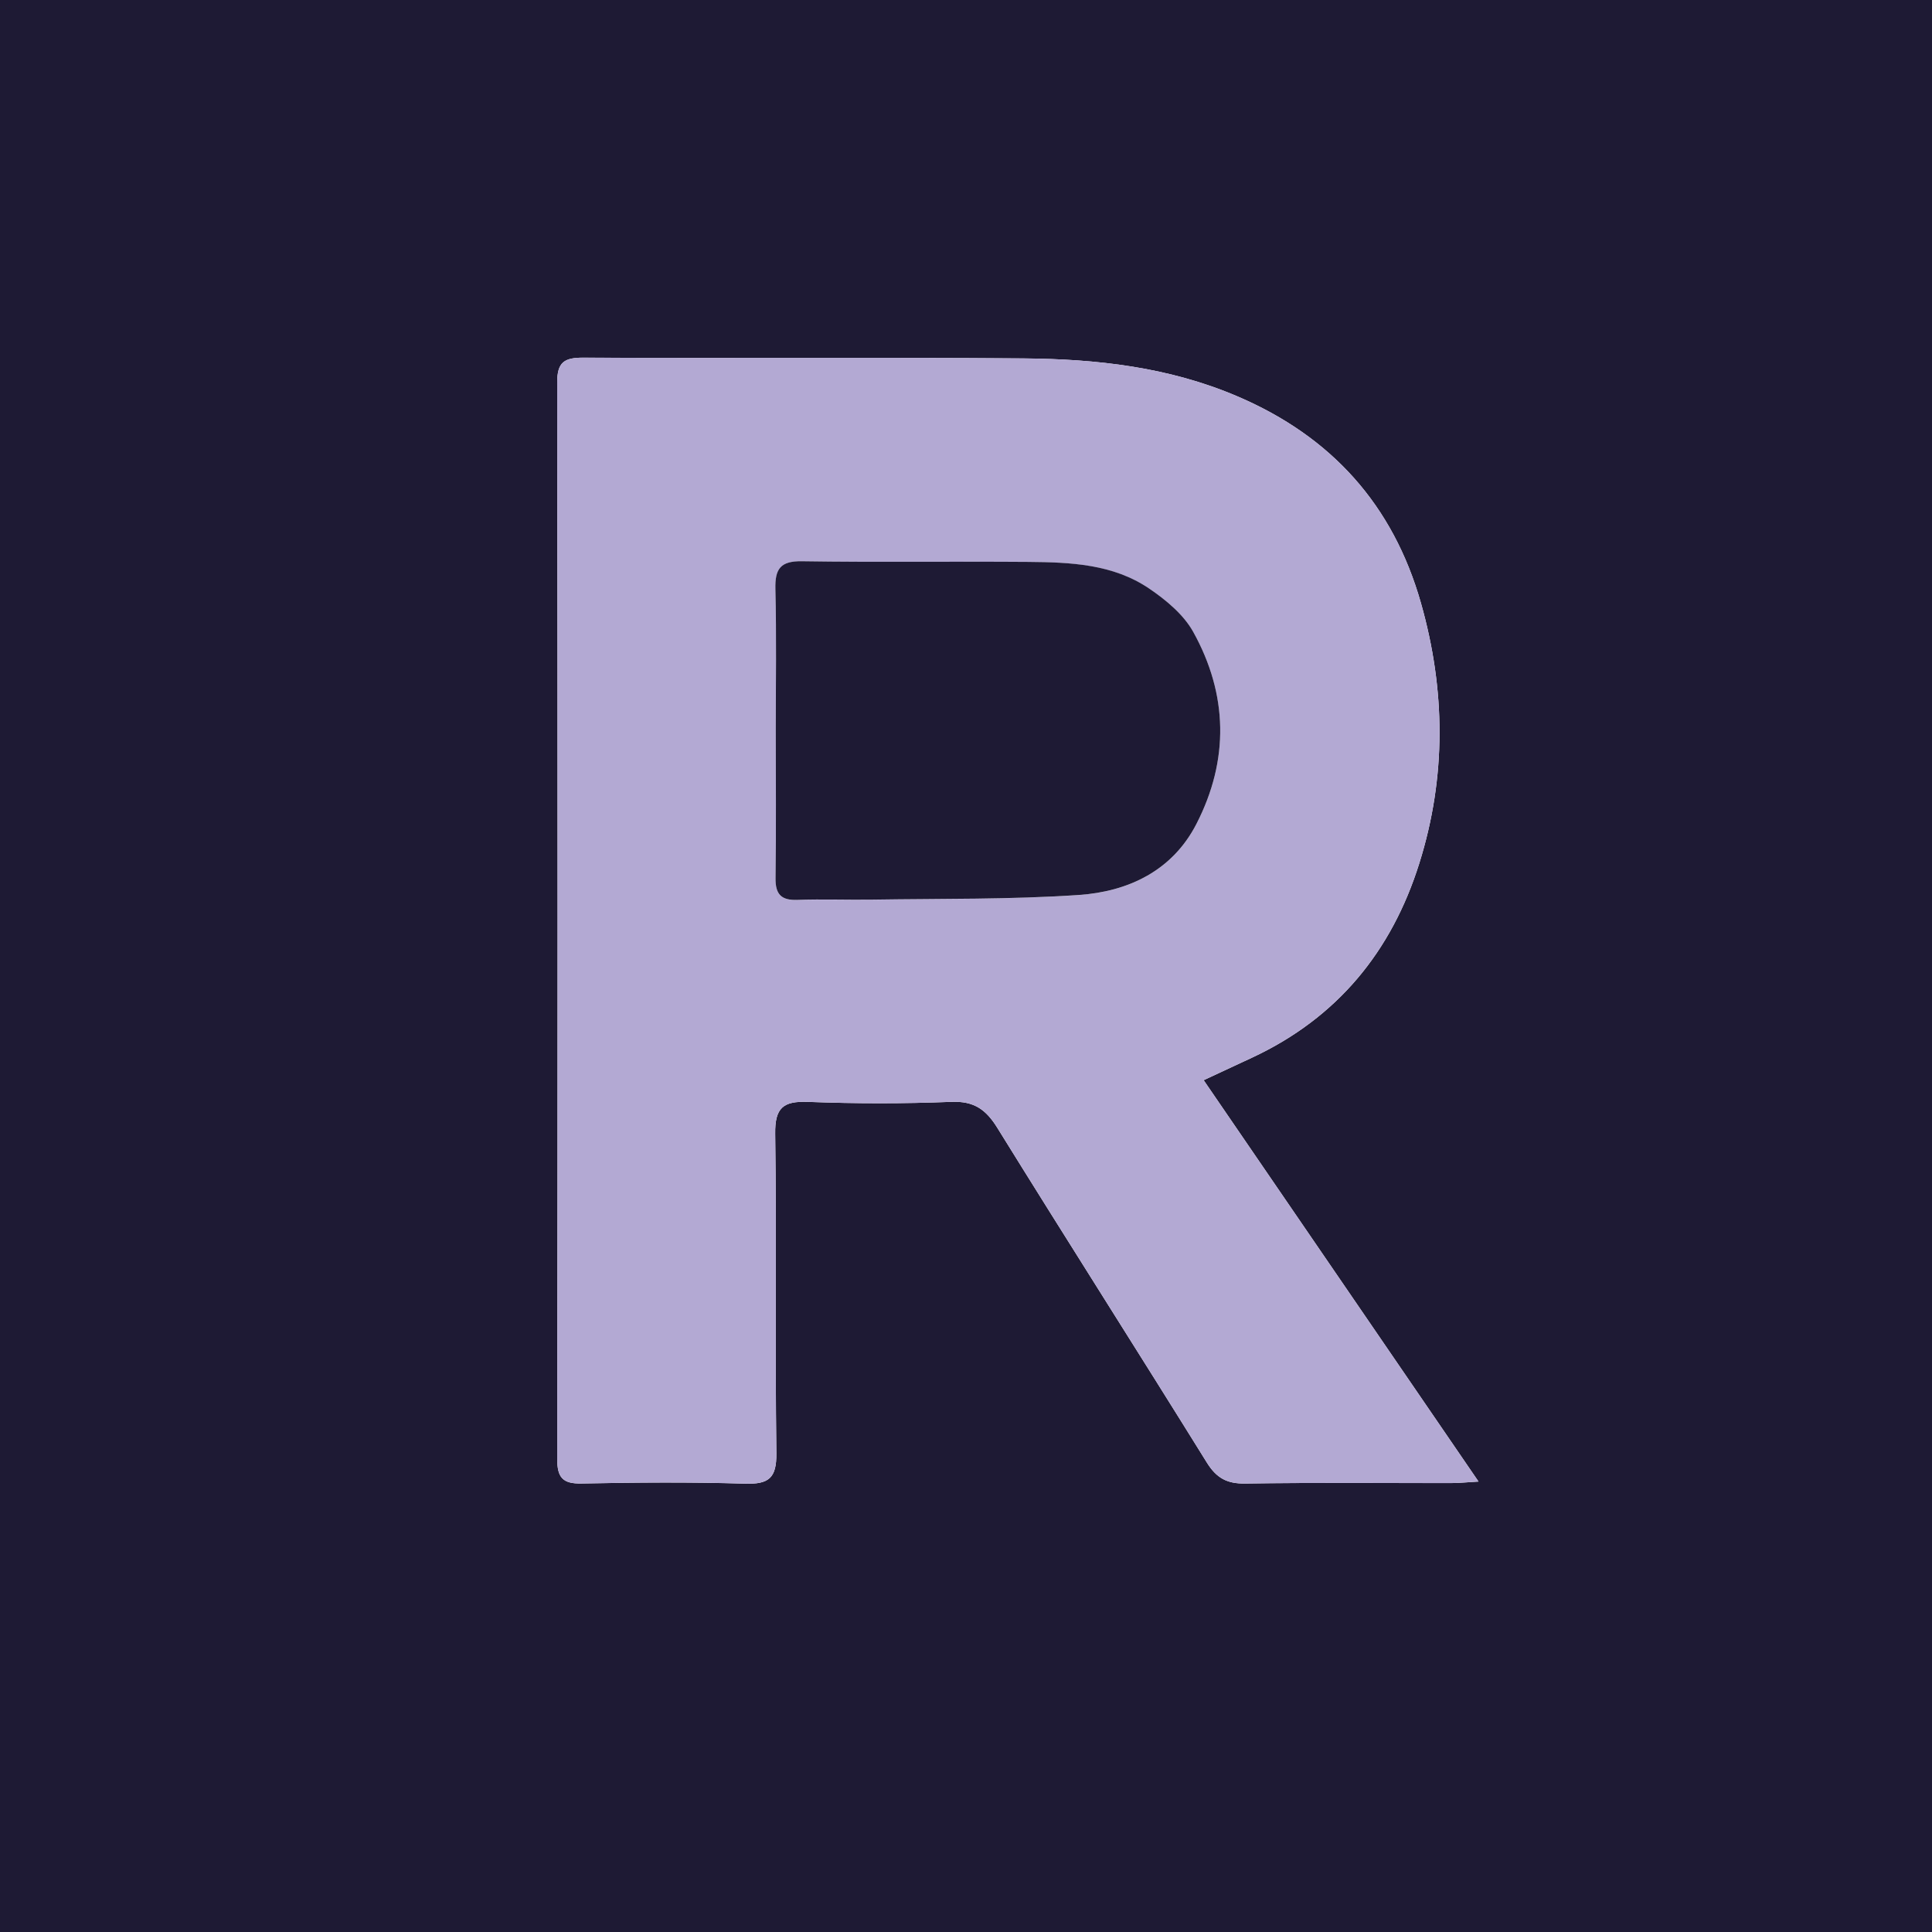 <?xml version="1.0" encoding="UTF-8"?>
<svg id="Layer_1" data-name="Layer 1" xmlns="http://www.w3.org/2000/svg" viewBox="0 0 500 500">
  <defs>
    <style>
      .cls-1 {
        fill: #b3a9d3;
      }

      .cls-2 {
        fill: #1e1a34;
      }
    </style>
  </defs>
  <path class="cls-2" d="M0,0c166.67,0,333.33,0,500,0,0,166.67,0,333.33,0,500-166.67,0-333.33,0-500,0C0,333.33,0,166.67,0,0ZM311.51,279.55c4.83-2.24,8.73-4.05,12.63-5.88,21.94-10.27,36-27.38,43.18-50.26,7.02-22.36,6.79-44.92,.42-67.34-7.21-25.36-23.12-43.08-47.49-53.49-17.77-7.6-36.43-9.67-55.35-9.82-37.97-.3-75.94-.01-113.9-.19-4.92-.02-6.81,1.1-6.8,6.43,.14,92.86,.13,185.72,.01,278.58,0,4.8,1.39,6.45,6.3,6.35,14.1-.28,28.21-.39,42.3,.04,6.15,.19,8.19-1.44,8.11-7.87-.35-27.55,.07-55.11-.3-82.66-.09-6.77,2.07-8.52,8.52-8.27,12.35,.47,24.74,.48,37.09-.01,5.84-.23,8.94,1.97,11.89,6.75,17.93,28.95,36.25,57.67,54.21,86.6,2.49,4.01,5.21,5.5,9.9,5.43,17.79-.27,35.58-.1,53.37-.12,1.98,0,3.97-.21,7.04-.39-24.14-35.25-47.49-69.35-71.13-103.87Z"/>
  <path class="cls-1" d="M311.51,279.55c23.64,34.52,46.99,68.62,71.13,103.87-3.08,.18-5.06,.39-7.04,.39-17.79,.03-35.58-.14-53.37,.12-4.69,.07-7.42-1.42-9.9-5.43-17.97-28.93-36.28-57.65-54.21-86.6-2.96-4.77-6.06-6.98-11.89-6.75-12.35,.49-24.74,.48-37.09,.01-6.45-.25-8.62,1.5-8.52,8.27,.38,27.55-.04,55.11,.3,82.66,.08,6.43-1.96,8.06-8.11,7.87-14.09-.43-28.2-.32-42.3-.04-4.9,.1-6.3-1.55-6.3-6.35,.12-92.86,.13-185.72-.01-278.58,0-5.32,1.88-6.45,6.8-6.43,37.97,.18,75.94-.11,113.9,.19,18.93,.15,37.58,2.22,55.35,9.82,24.37,10.42,40.29,28.13,47.49,53.49,6.37,22.42,6.6,44.98-.42,67.34-7.18,22.88-21.25,39.99-43.18,50.26-3.9,1.83-7.8,3.63-12.63,5.88Zm-110.74-90.67c0,12.79,.11,25.59-.06,38.38-.06,4.22,1.46,5.81,5.69,5.65,6.5-.24,13.01,.03,19.51-.07,17.77-.28,35.57,0,53.28-1.2,12.79-.87,24.21-6.26,30.43-18.36,8.52-16.56,8.2-33.53-.83-49.76-2.49-4.48-7.02-8.23-11.39-11.19-9.38-6.35-20.41-6.8-31.3-6.89-19.51-.15-39.03,.13-58.54-.17-5.6-.09-7.02,1.99-6.89,7.19,.29,12.14,.09,24.28,.1,36.43Z"/>
  <path class="cls-2" d="M200.77,188.87c0-12.14,.2-24.29-.1-36.43-.13-5.21,1.29-7.28,6.89-7.19,19.51,.3,39.03,.02,58.54,.17,10.89,.09,21.92,.53,31.3,6.89,4.36,2.96,8.89,6.71,11.39,11.19,9.03,16.23,9.35,33.21,.83,49.76-6.22,12.1-17.64,17.49-30.43,18.36-17.71,1.2-35.51,.92-53.28,1.2-6.5,.1-13.02-.17-19.51,.07-4.23,.16-5.75-1.43-5.69-5.65,.18-12.79,.06-25.59,.06-38.38Z"/>
</svg>